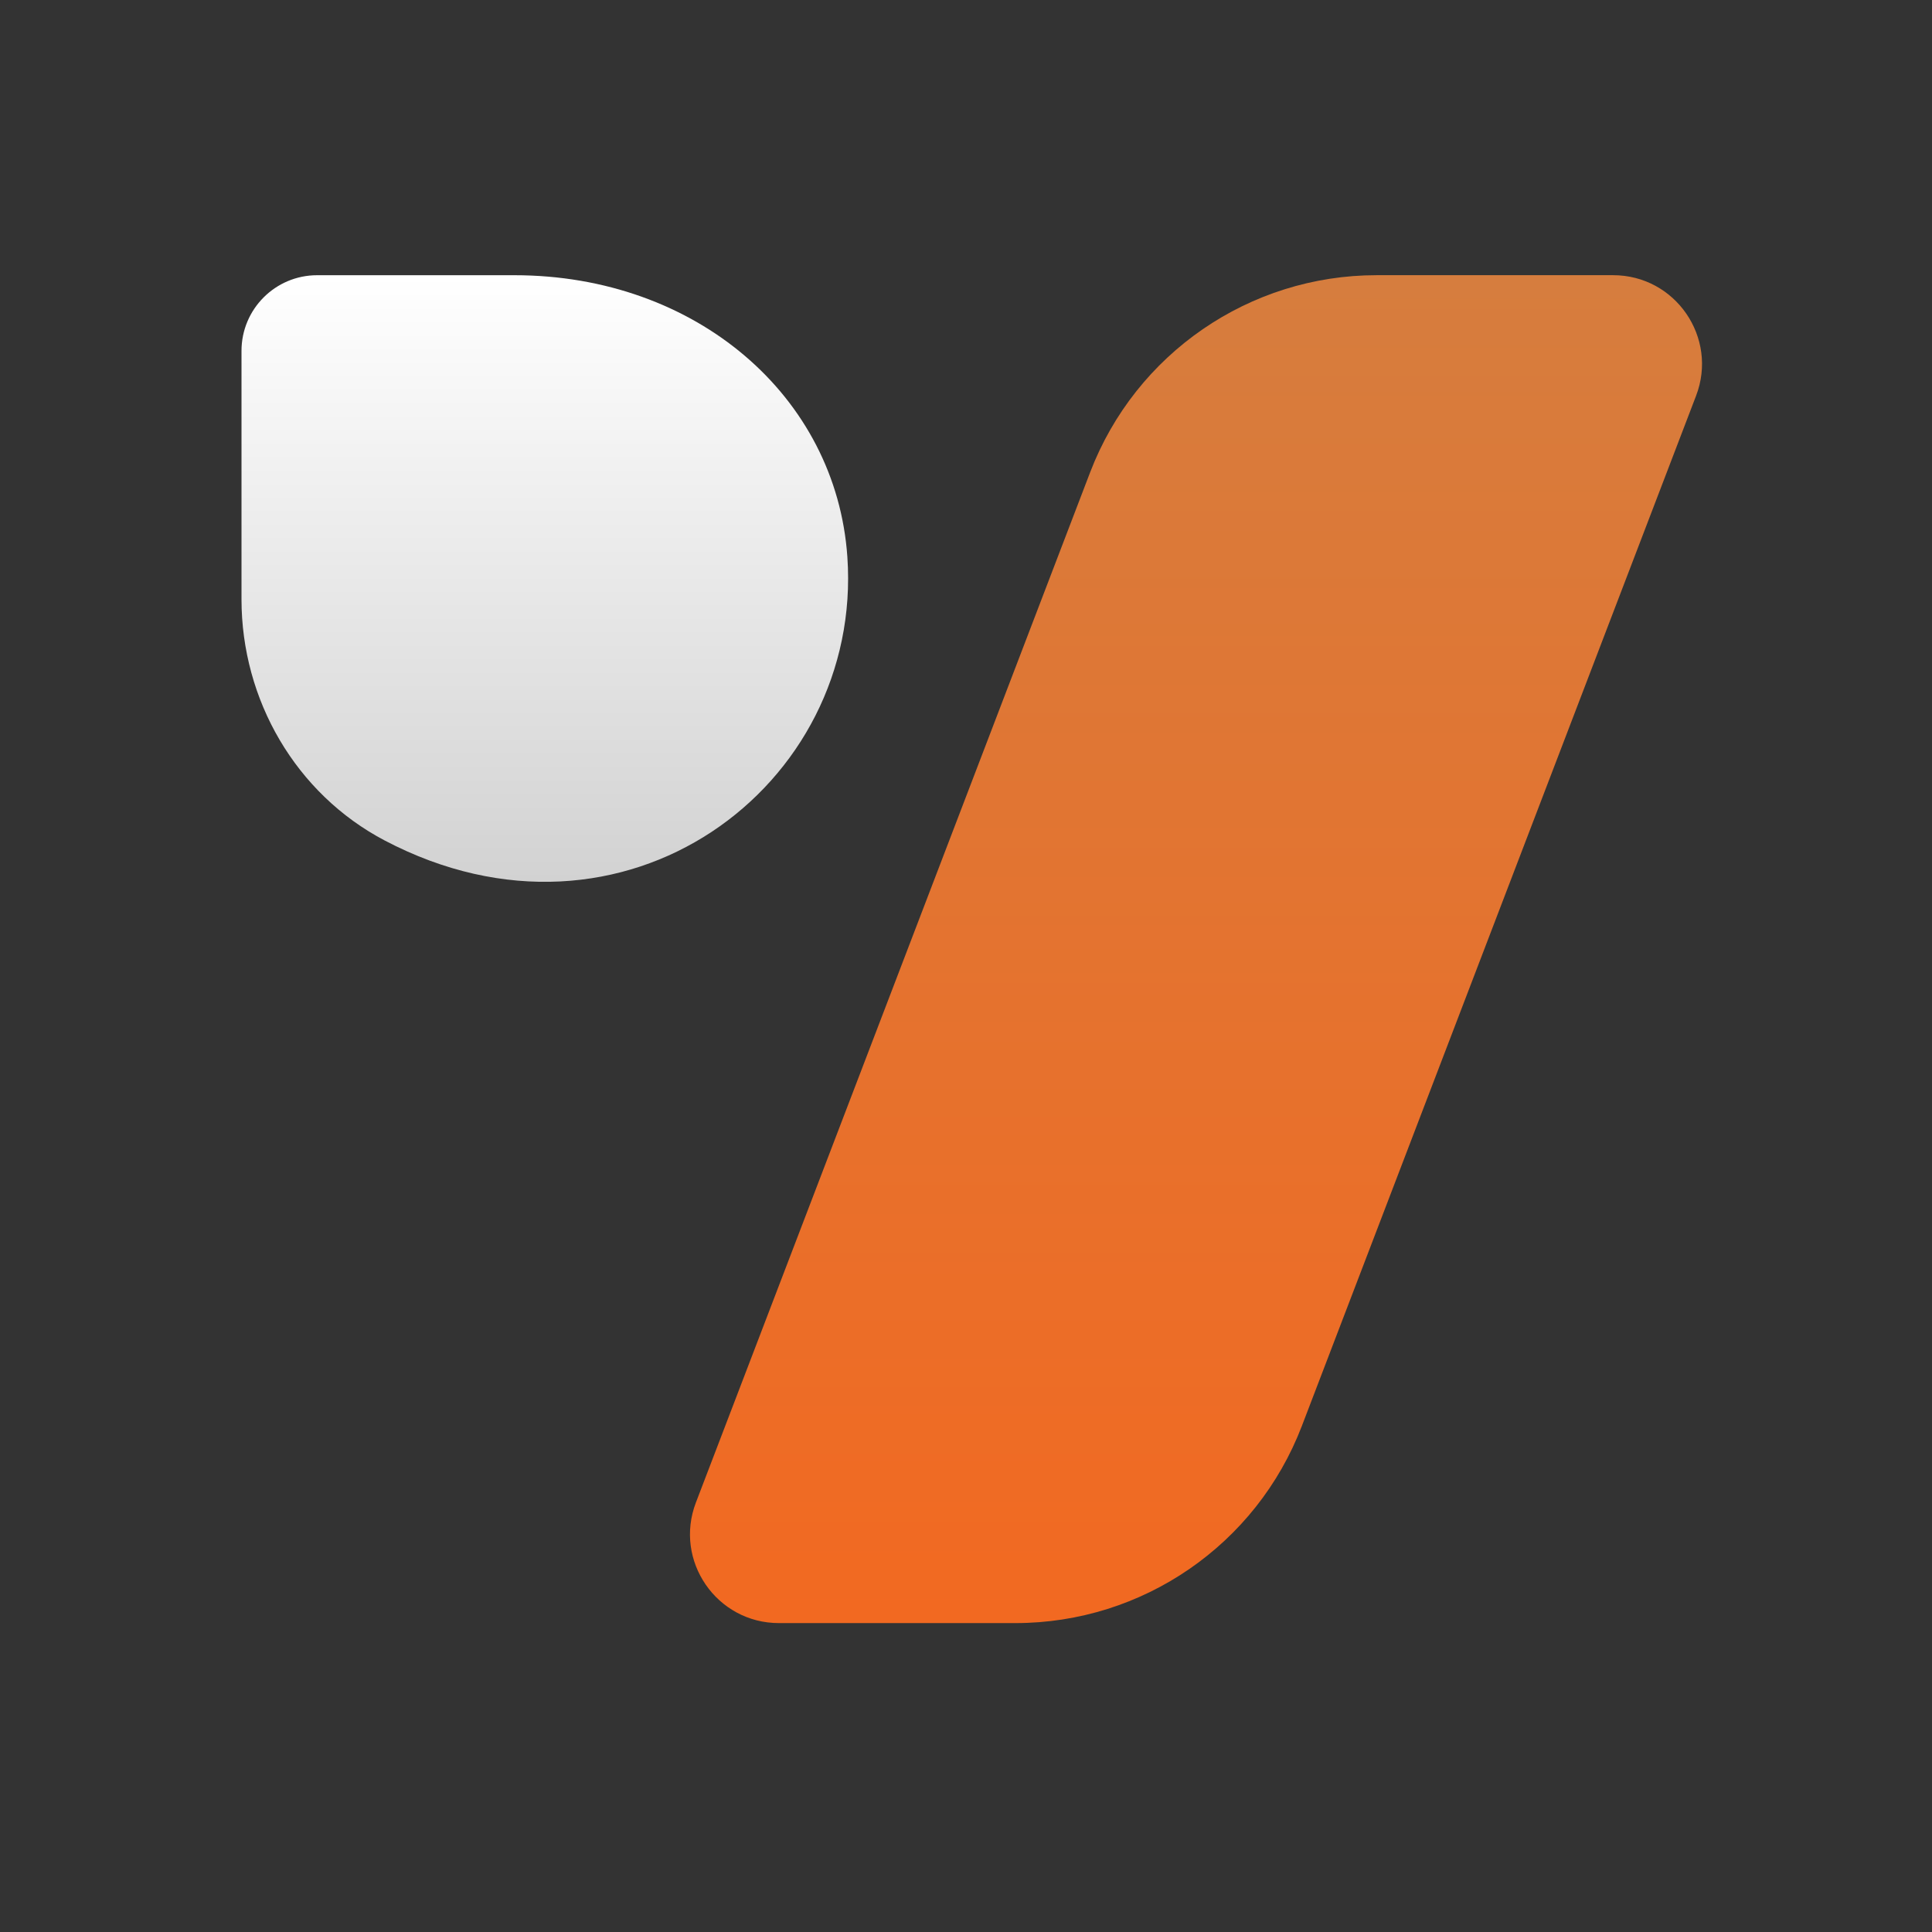 <svg width="64" height="64" viewBox="0 0 64 64" fill="none" xmlns="http://www.w3.org/2000/svg">
<rect x="0" y="0" width="64" height="64" fill="#333333" stroke="none"/>
<path d="M12.745 27.843C9.797 26.294 8 23.183 8 19.853V11.623C8 10.239 9.122 9.117 10.506 9.117H17.038C23.066 9.117 27.702 13.134 28.07 18.448C28.597 26.048 20.665 32.004 12.745 27.843Z" fill="url(#paint0_linear_596_51)"/>
<path d="M25.802 53.767H33.637C37.847 53.767 41.62 51.171 43.125 47.239L56.185 13.11C56.922 11.184 55.5 9.116 53.437 9.116H45.601C41.391 9.116 37.618 11.713 36.113 15.644L23.053 49.773C22.316 51.7 23.739 53.767 25.802 53.767Z" fill="url(#paint1_linear_596_51)"/>
<defs>
<linearGradient id="paint0_linear_596_51" x1="18.047" y1="9.117" x2="18.047" y2="29.211" gradientUnits="userSpaceOnUse">
<stop stop-color="white"/>
<stop offset="1" stop-color="#D2D2D2"/>
</linearGradient>
<linearGradient id="paint1_linear_596_51" x1="39.619" y1="9.116" x2="39.619" y2="53.767" gradientUnits="userSpaceOnUse">
<stop stop-color="#D67D3E"/>
<stop offset="1" stop-color="#F26921"/>
</linearGradient>
</defs>
</svg>
